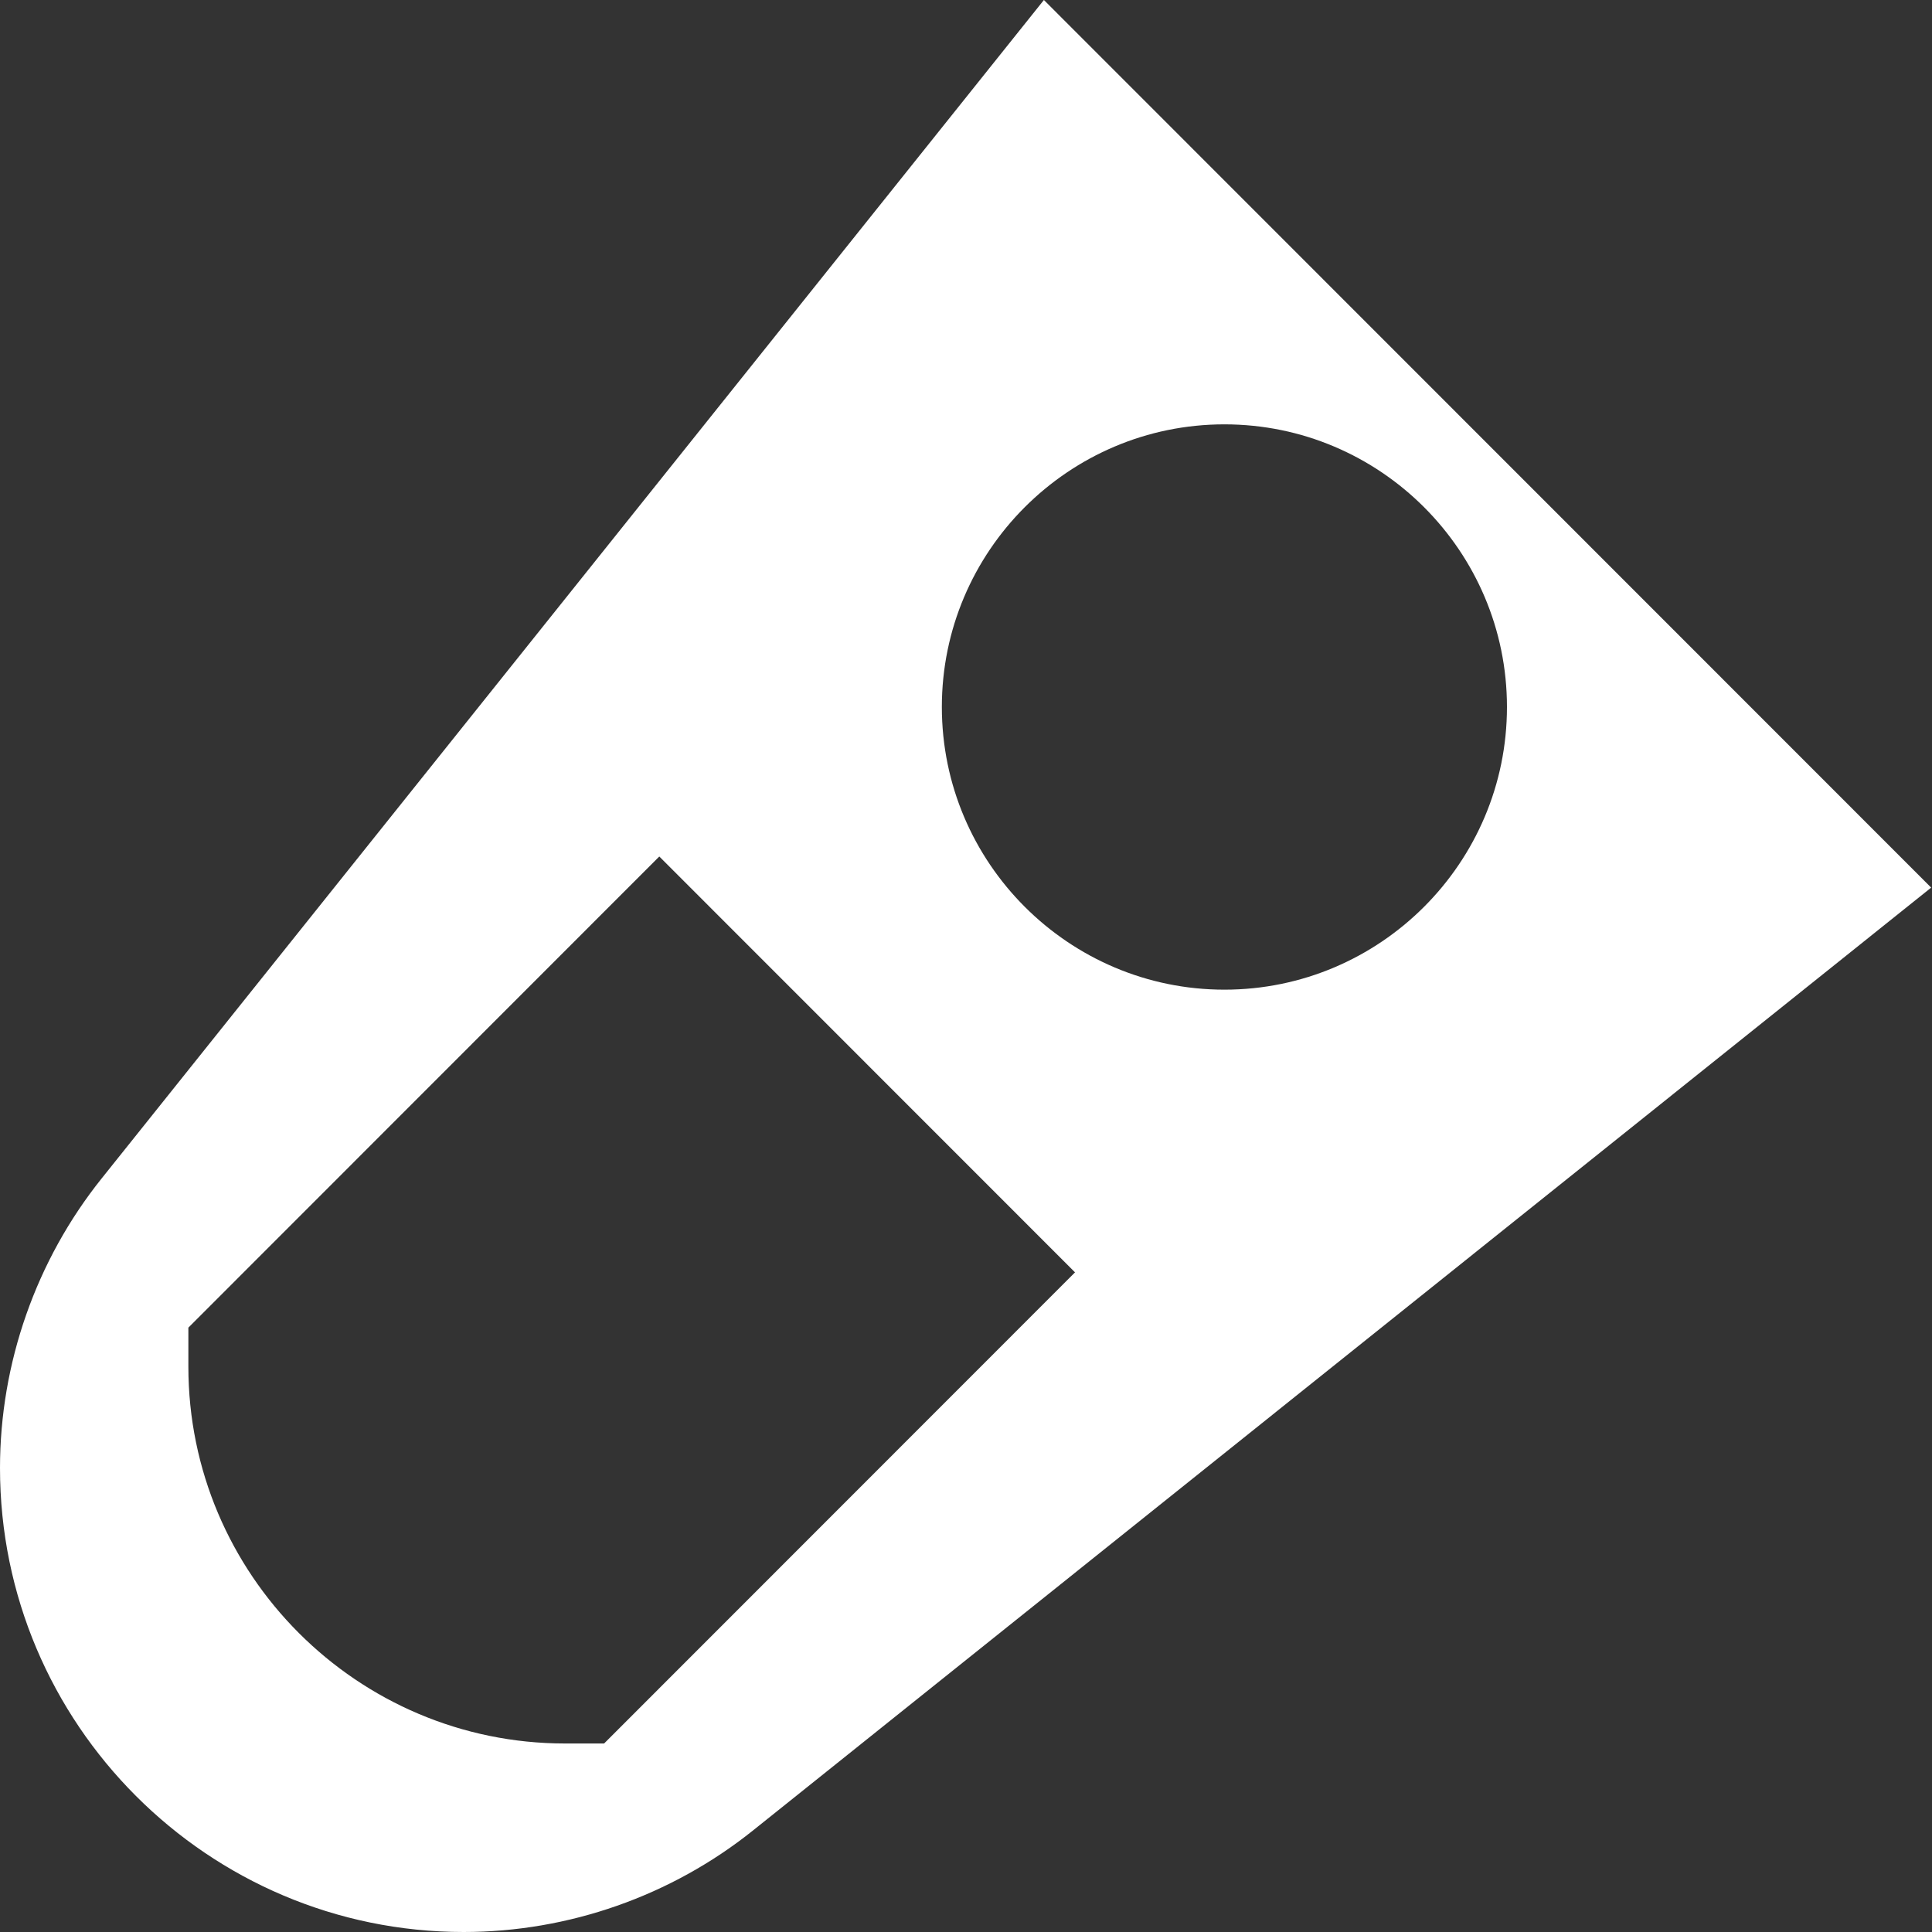 <?xml version="1.0" encoding="UTF-8"?> <svg xmlns="http://www.w3.org/2000/svg" width="28" height="28" viewBox="0 0 28 28" fill="none"><rect x="0" y="0" width="28" height="28" fill="#333333" stroke="none"/> <path d="M1.473 17.079C0.523 18.265 0 19.756 0 21.276C0 24.984 3.014 28 6.72 28C8.24 28 9.73 27.477 10.916 26.526L27.988 12.864L15.129 0L1.473 17.079ZM8.755 25.268H8.19C5.179 25.268 2.73 22.818 2.73 19.806V19.241L9.555 12.413L15.58 18.44L8.755 25.268ZM21.84 10.246C21.84 12.505 20.003 14.343 17.745 14.343C15.488 14.343 13.65 12.505 13.65 10.246C13.65 7.988 15.488 6.15 17.745 6.15C20.003 6.15 21.84 7.988 21.84 10.246Z" fill="white"></path> </svg> 